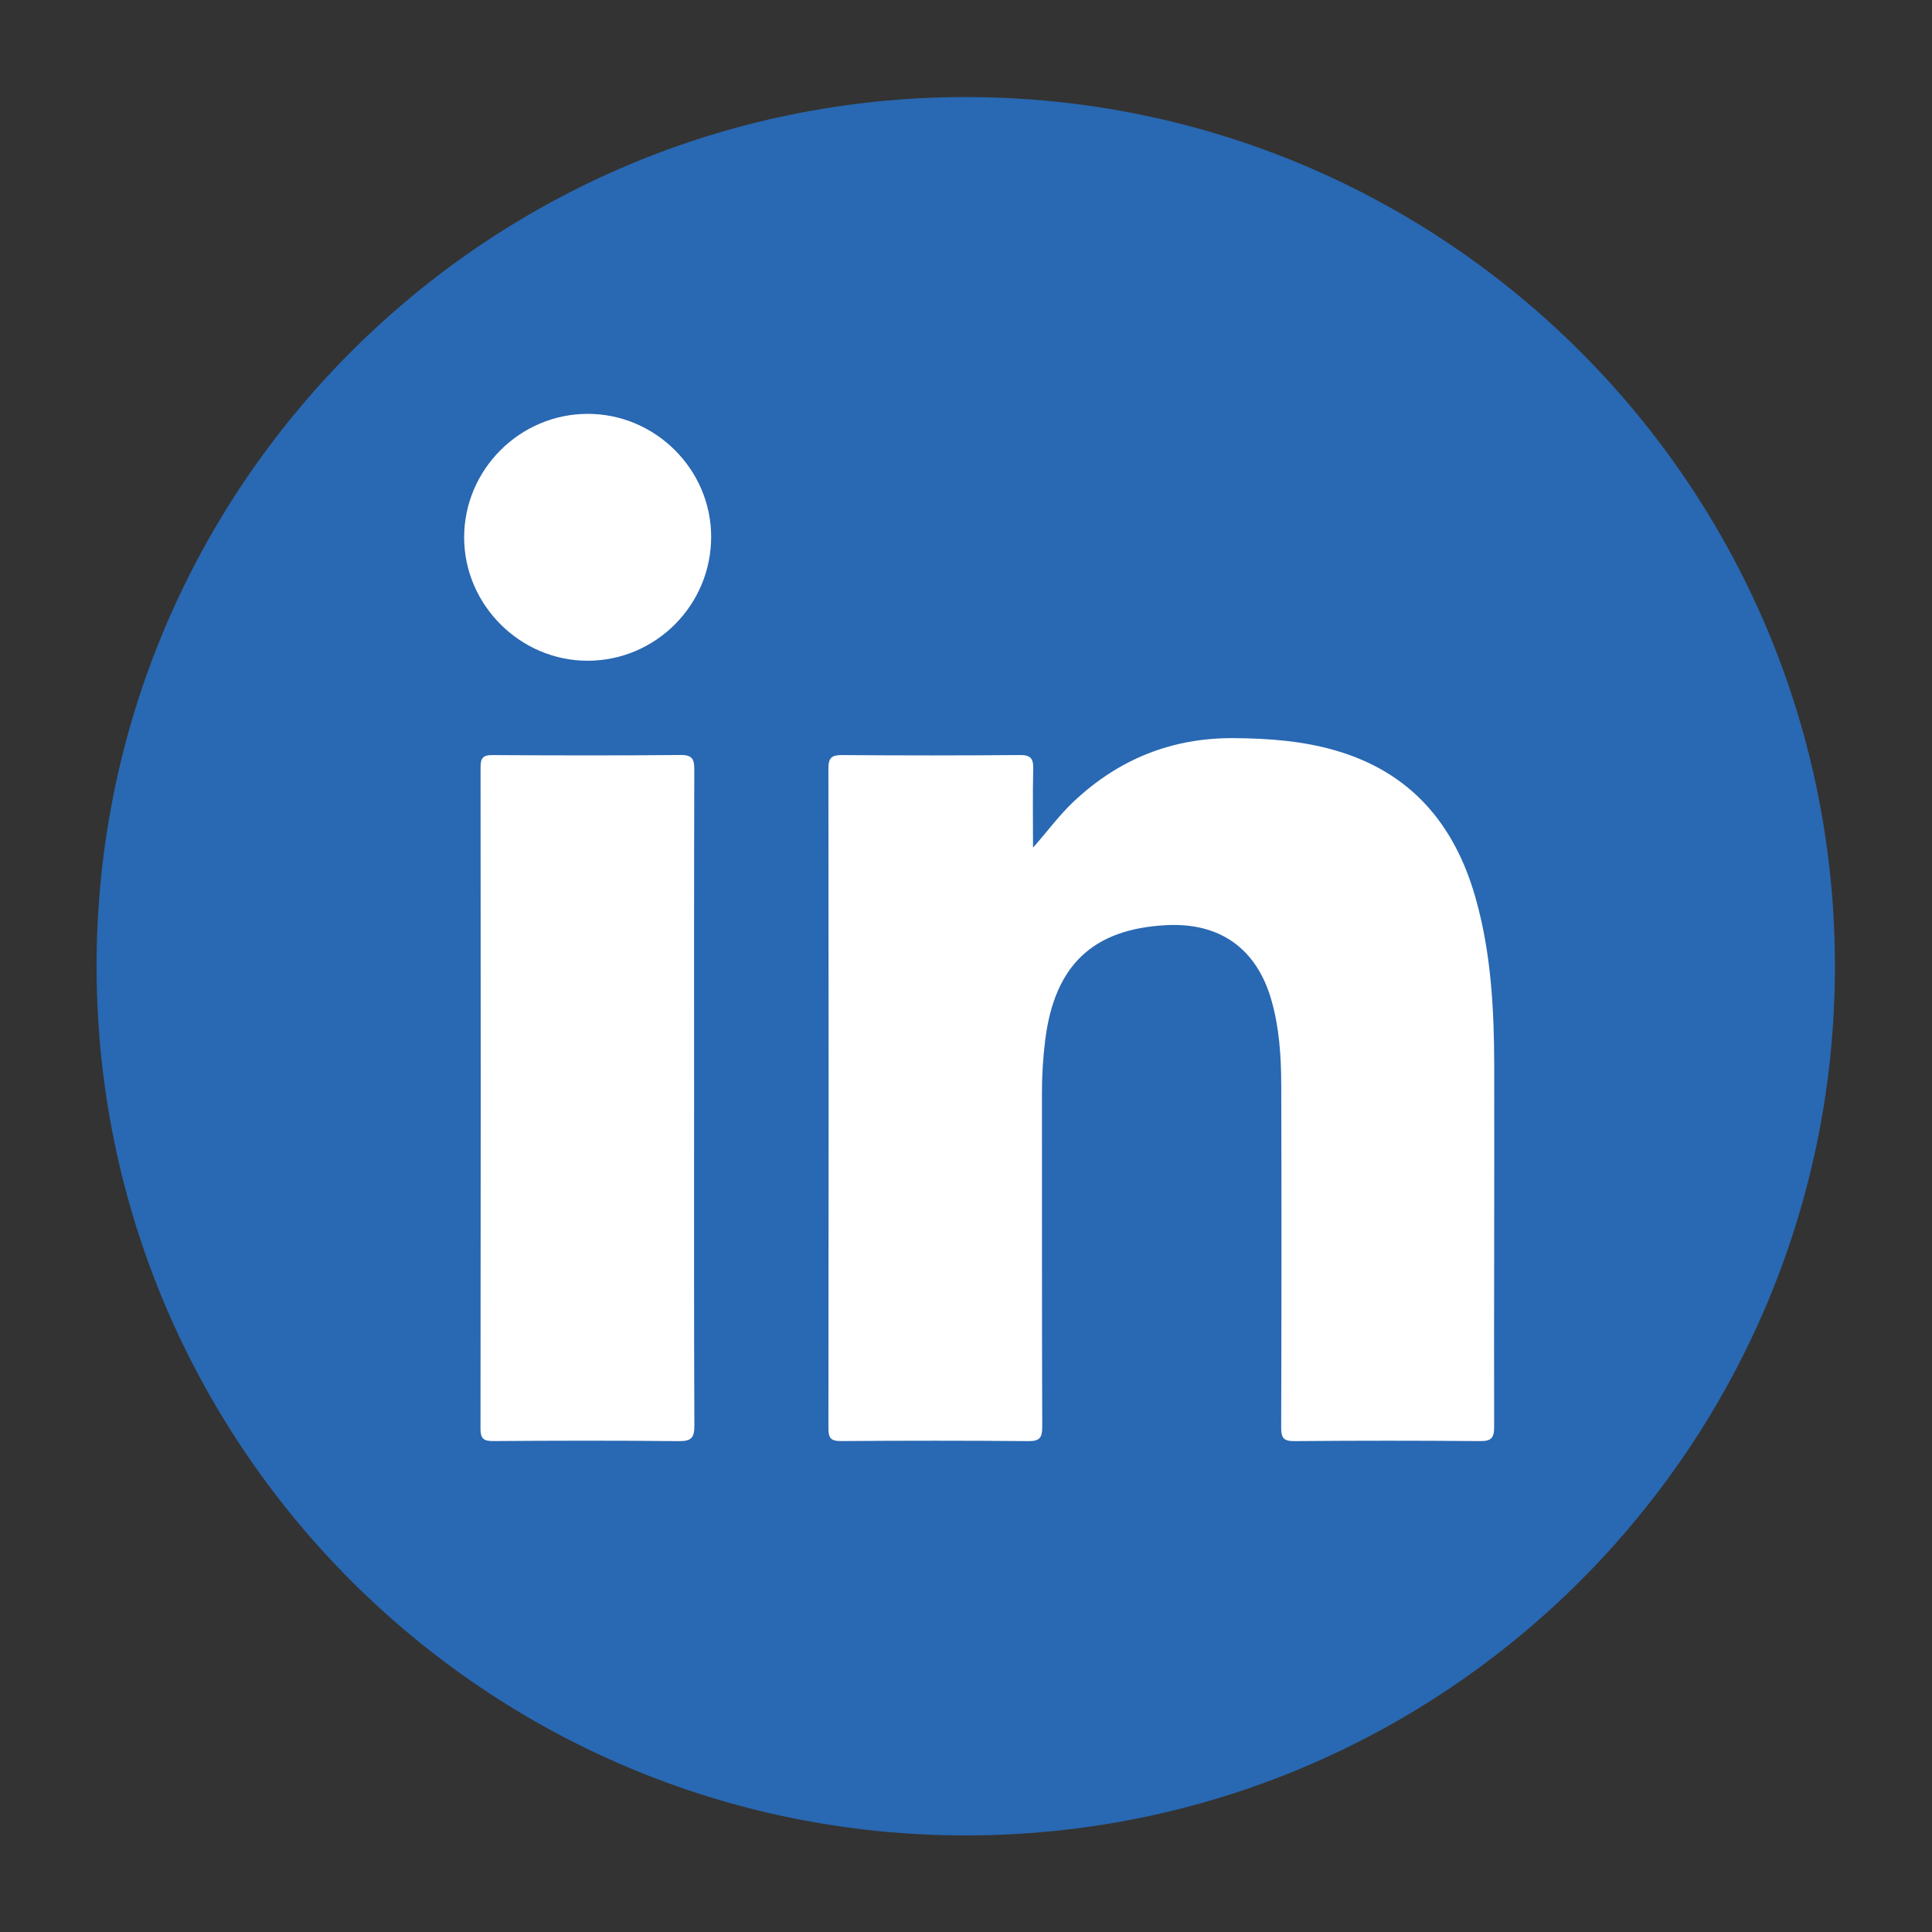 <?xml version="1.0" encoding="UTF-8" standalone="no"?> <svg xmlns:dc="http://purl.org/dc/elements/1.1/" xmlns:cc="http://creativecommons.org/ns#" xmlns:rdf="http://www.w3.org/1999/02/22-rdf-syntax-ns#" xmlns:svg="http://www.w3.org/2000/svg" xmlns="http://www.w3.org/2000/svg" xmlns:sodipodi="http://sodipodi.sourceforge.net/DTD/sodipodi-0.dtd" xmlns:inkscape="http://www.inkscape.org/namespaces/inkscape" version="1.1" id="svg2" xml:space="preserve" width="200" height="200" viewBox="0 0 200 200" sodipodi:docname="in.ai"><rect x="0" y="0" width="200" height="200" fill="#333333" stroke="none"/><defs id="defs6"><clipPath id="clipPath18"><path d="M 0,150 H 150 V 0 H 0 Z" id="path16"></path></clipPath></defs><g id="g10" inkscape:groupmode="layer" inkscape:label="in" transform="matrix(1.333,0,0,-1.333,0,200)"><g id="g12"><g id="g14" clip-path="url(#clipPath18)"><g id="g20" transform="translate(142.5,75)"><path d="m 0,0 c 0,-37.279 -30.221,-67.5 -67.5,-67.5 -37.279,0 -67.5,30.221 -67.5,67.5 0,37.279 30.221,67.5 67.5,67.5 C -30.221,67.5 0,37.279 0,0" style="fill:#2968b2;fill-opacity:1;fill-rule:nonzero;stroke:none" id="path22"></path></g><g id="g24" transform="translate(80.223,84.209)"><path d="m 0,0 c 1.108,1.246 2.022,2.51 3.161,3.583 3.5,3.299 7.641,4.964 12.476,4.923 2.656,-0.023 5.282,-0.214 7.843,-0.955 5.859,-1.694 9.264,-5.727 10.887,-11.45 1.218,-4.292 1.444,-8.699 1.45,-13.12 0.017,-9.324 -0.026,-18.648 -0.006,-27.972 0.002,-0.873 -0.243,-1.103 -1.102,-1.095 -4.804,0.039 -9.607,0.04 -14.411,-0.002 -0.846,-0.007 -1.028,0.255 -1.026,1.054 0.027,8.872 0.034,17.744 0.005,26.617 -0.006,2.223 -0.148,4.445 -0.772,6.607 -1.15,3.982 -4,6.011 -8.172,5.791 -5.696,-0.301 -8.658,-3.122 -9.385,-8.915 -0.174,-1.382 -0.256,-2.767 -0.254,-4.161 0.007,-8.629 -0.008,-17.258 0.023,-25.886 0.003,-0.861 -0.213,-1.115 -1.092,-1.107 -4.838,0.043 -9.677,0.038 -14.515,0.004 -0.776,-0.006 -1,0.203 -0.999,0.987 0.021,17.084 0.022,34.168 -0.001,51.252 C -15.891,7 -15.614,7.196 -14.815,7.19 -10.22,7.156 -5.625,7.152 -1.03,7.193 -0.185,7.201 0.034,6.927 0.016,6.126 -0.031,4.085 0,2.042 0,0" style="fill:#ffffff;fill-opacity:1;fill-rule:nonzero;stroke:none" id="path26"></path></g><g id="g28" transform="translate(53.903,64.686)"><path d="m 0,0 c 0,-8.452 -0.014,-16.903 0.021,-25.355 0.003,-0.94 -0.23,-1.223 -1.203,-1.212 -4.801,0.052 -9.604,0.04 -14.405,0.006 -0.77,-0.005 -1.002,0.187 -1.001,0.983 0.023,17.111 0.022,34.224 0.005,51.335 -0.001,0.708 0.17,0.961 0.922,0.956 4.872,-0.031 9.744,-0.041 14.615,0.006 0.935,0.009 1.063,-0.354 1.061,-1.156 C -0.009,17.042 0,8.521 0,0" style="fill:#ffffff;fill-opacity:1;fill-rule:nonzero;stroke:none" id="path30"></path></g><g id="g32" transform="translate(55.228,108.356)"><path d="m 0,0 c 0.005,-5.306 -4.302,-9.629 -9.596,-9.631 -5.226,-0.002 -9.57,4.324 -9.587,9.548 -0.017,5.282 4.323,9.631 9.607,9.625 C -4.329,9.538 -0.005,5.229 0,0" style="fill:#ffffff;fill-opacity:1;fill-rule:nonzero;stroke:none" id="path34"></path></g></g></g></g></svg> 